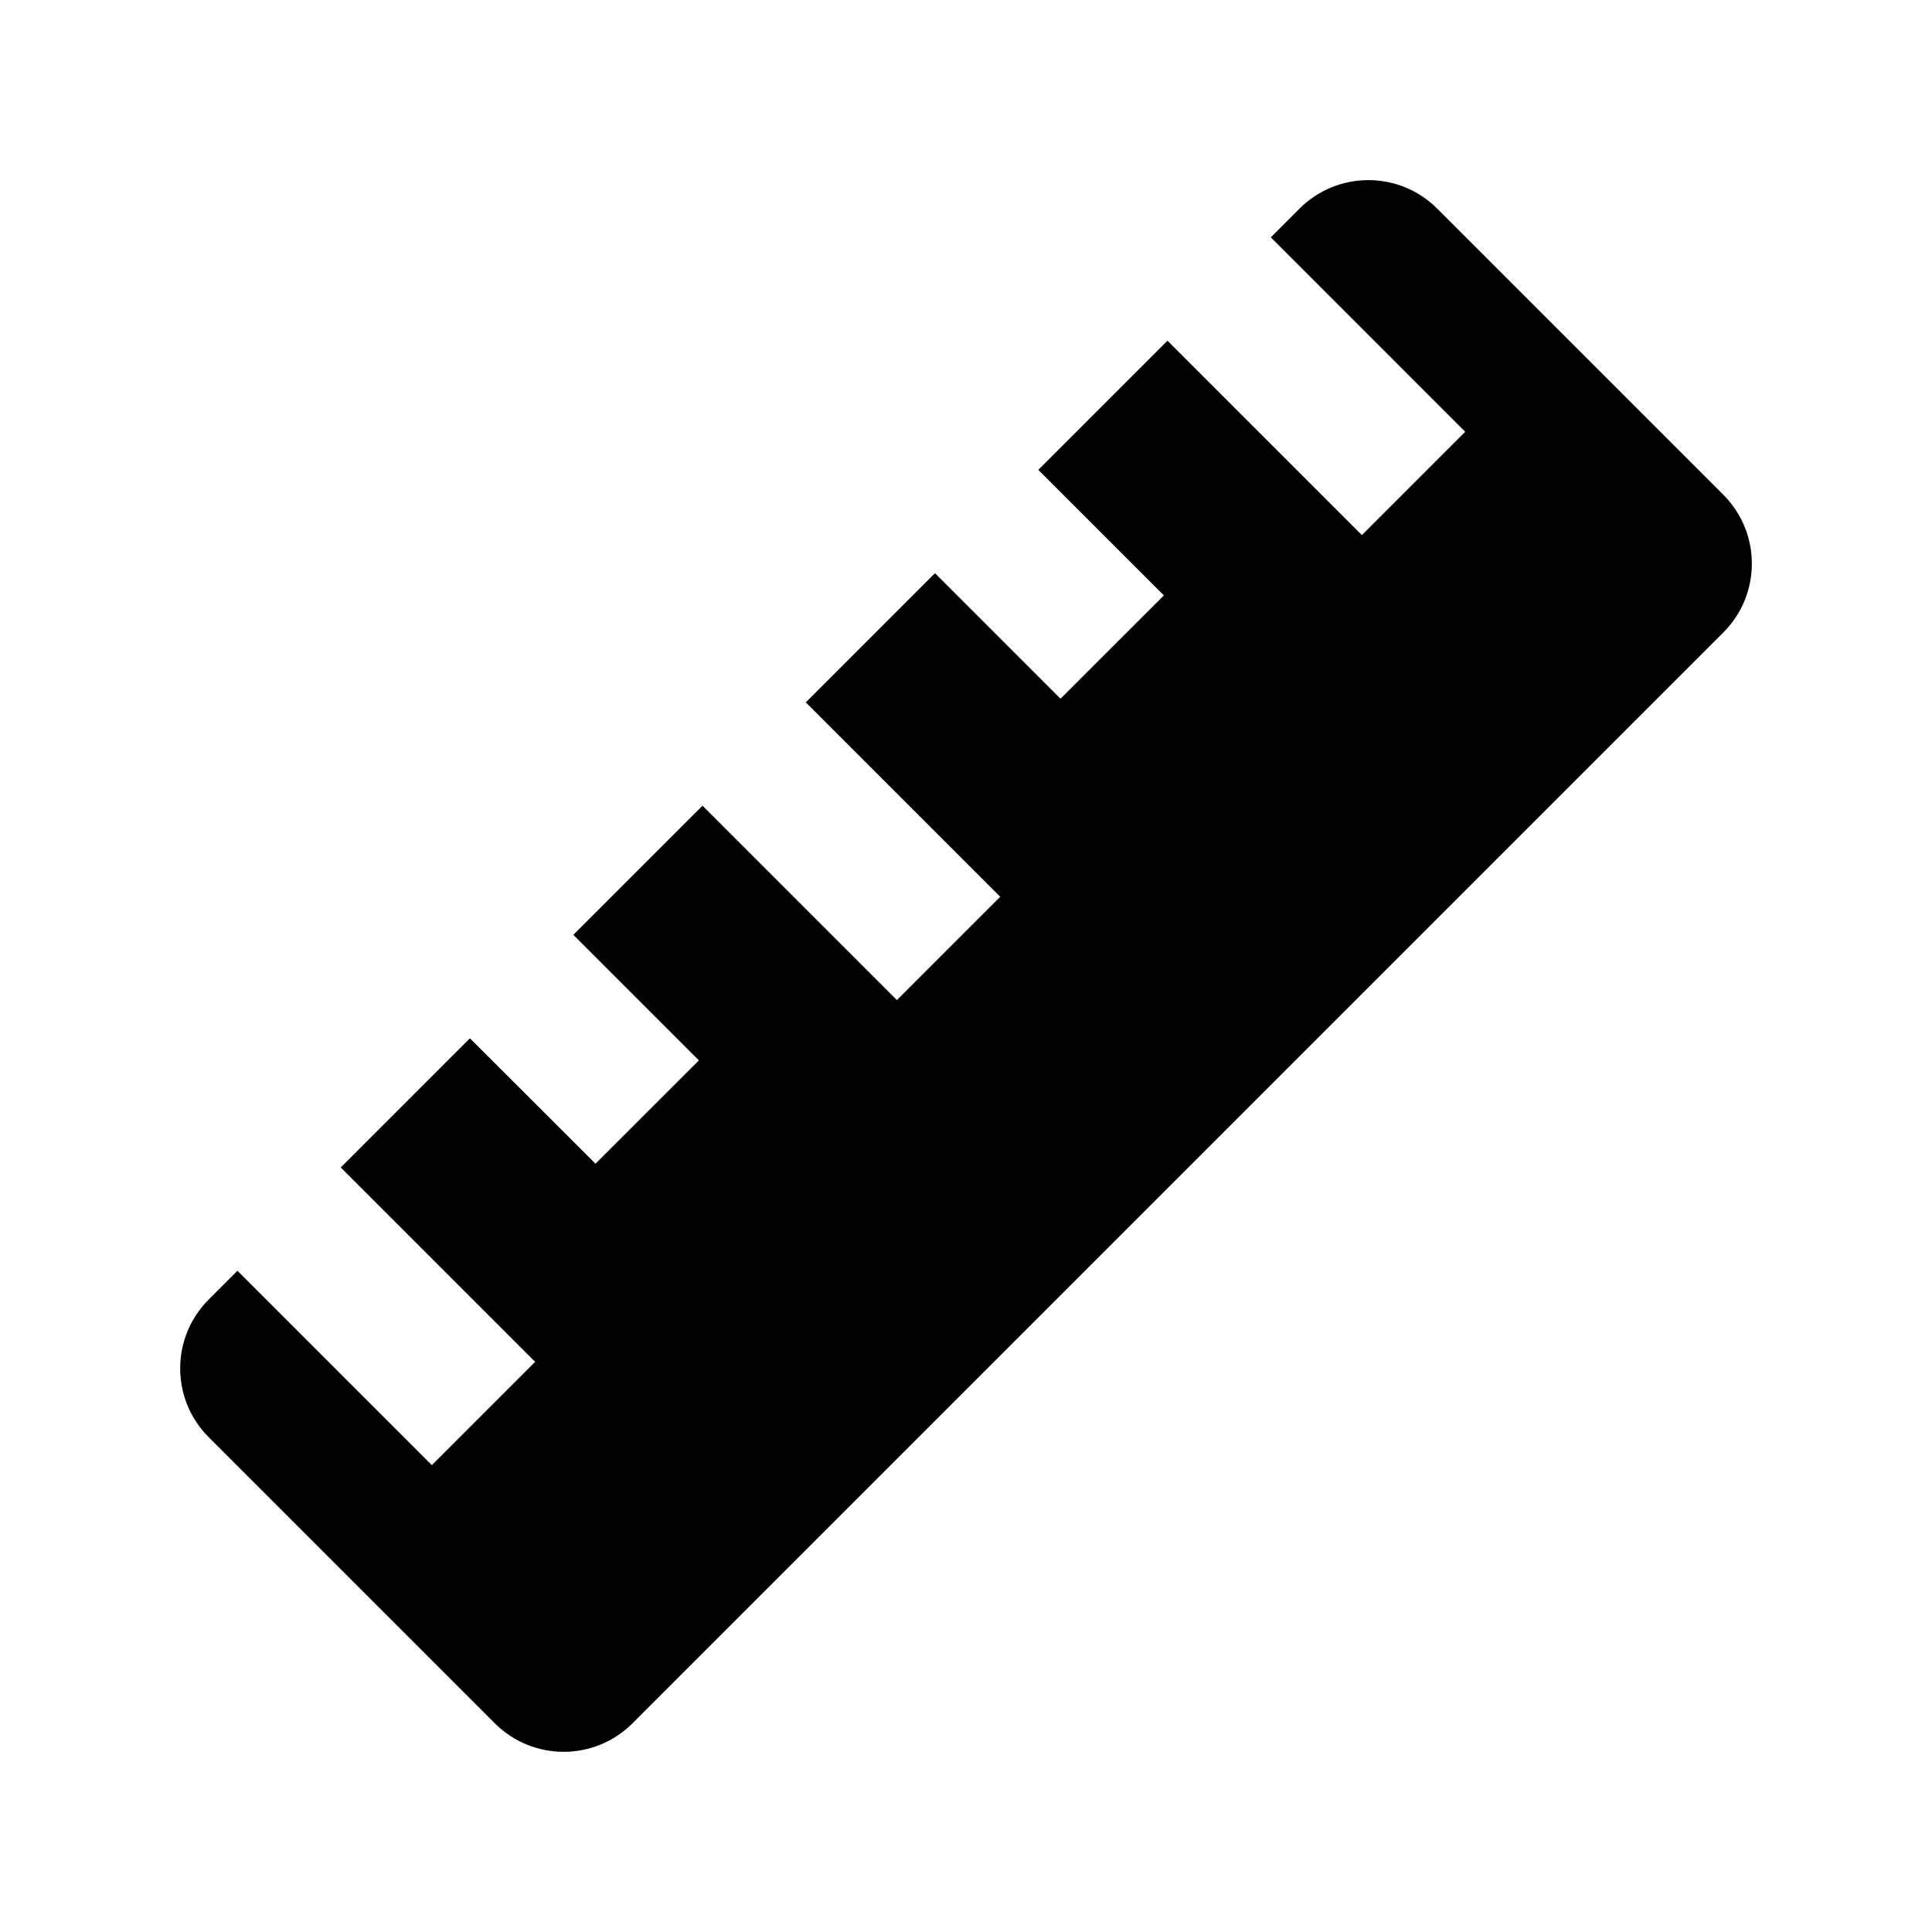 <?xml version="1.0" encoding="UTF-8"?>
<!-- Uploaded to: SVG Repo, www.svgrepo.com, Generator: SVG Repo Mixer Tools -->
<svg fill="#000000" width="800px" height="800px" version="1.1" viewBox="144 144 512 512" xmlns="http://www.w3.org/2000/svg">
 <path d="m600.69 275.1-75.793-75.793c-10.078-10.094-26.434-10.094-36.512-0.016l-7.606 7.606 51.516 51.531-27.379 27.379-51.516-51.516-34.227 34.227 33.266 33.266-27.395 27.379-33.266-33.266-34.227 34.242 51.516 51.516-27.379 27.379-51.516-51.516-34.227 34.227 33.266 33.266-27.395 27.379-33.281-33.23-34.227 34.227 51.516 51.516-27.379 27.379-51.516-51.516-7.606 7.606c-10.094 10.094-10.094 26.434 0 36.512l75.793 75.793c10.094 10.094 26.434 10.094 36.512 0l289.08-289.08c10.074-10.062 10.074-26.406-0.02-36.496z"/>
</svg>